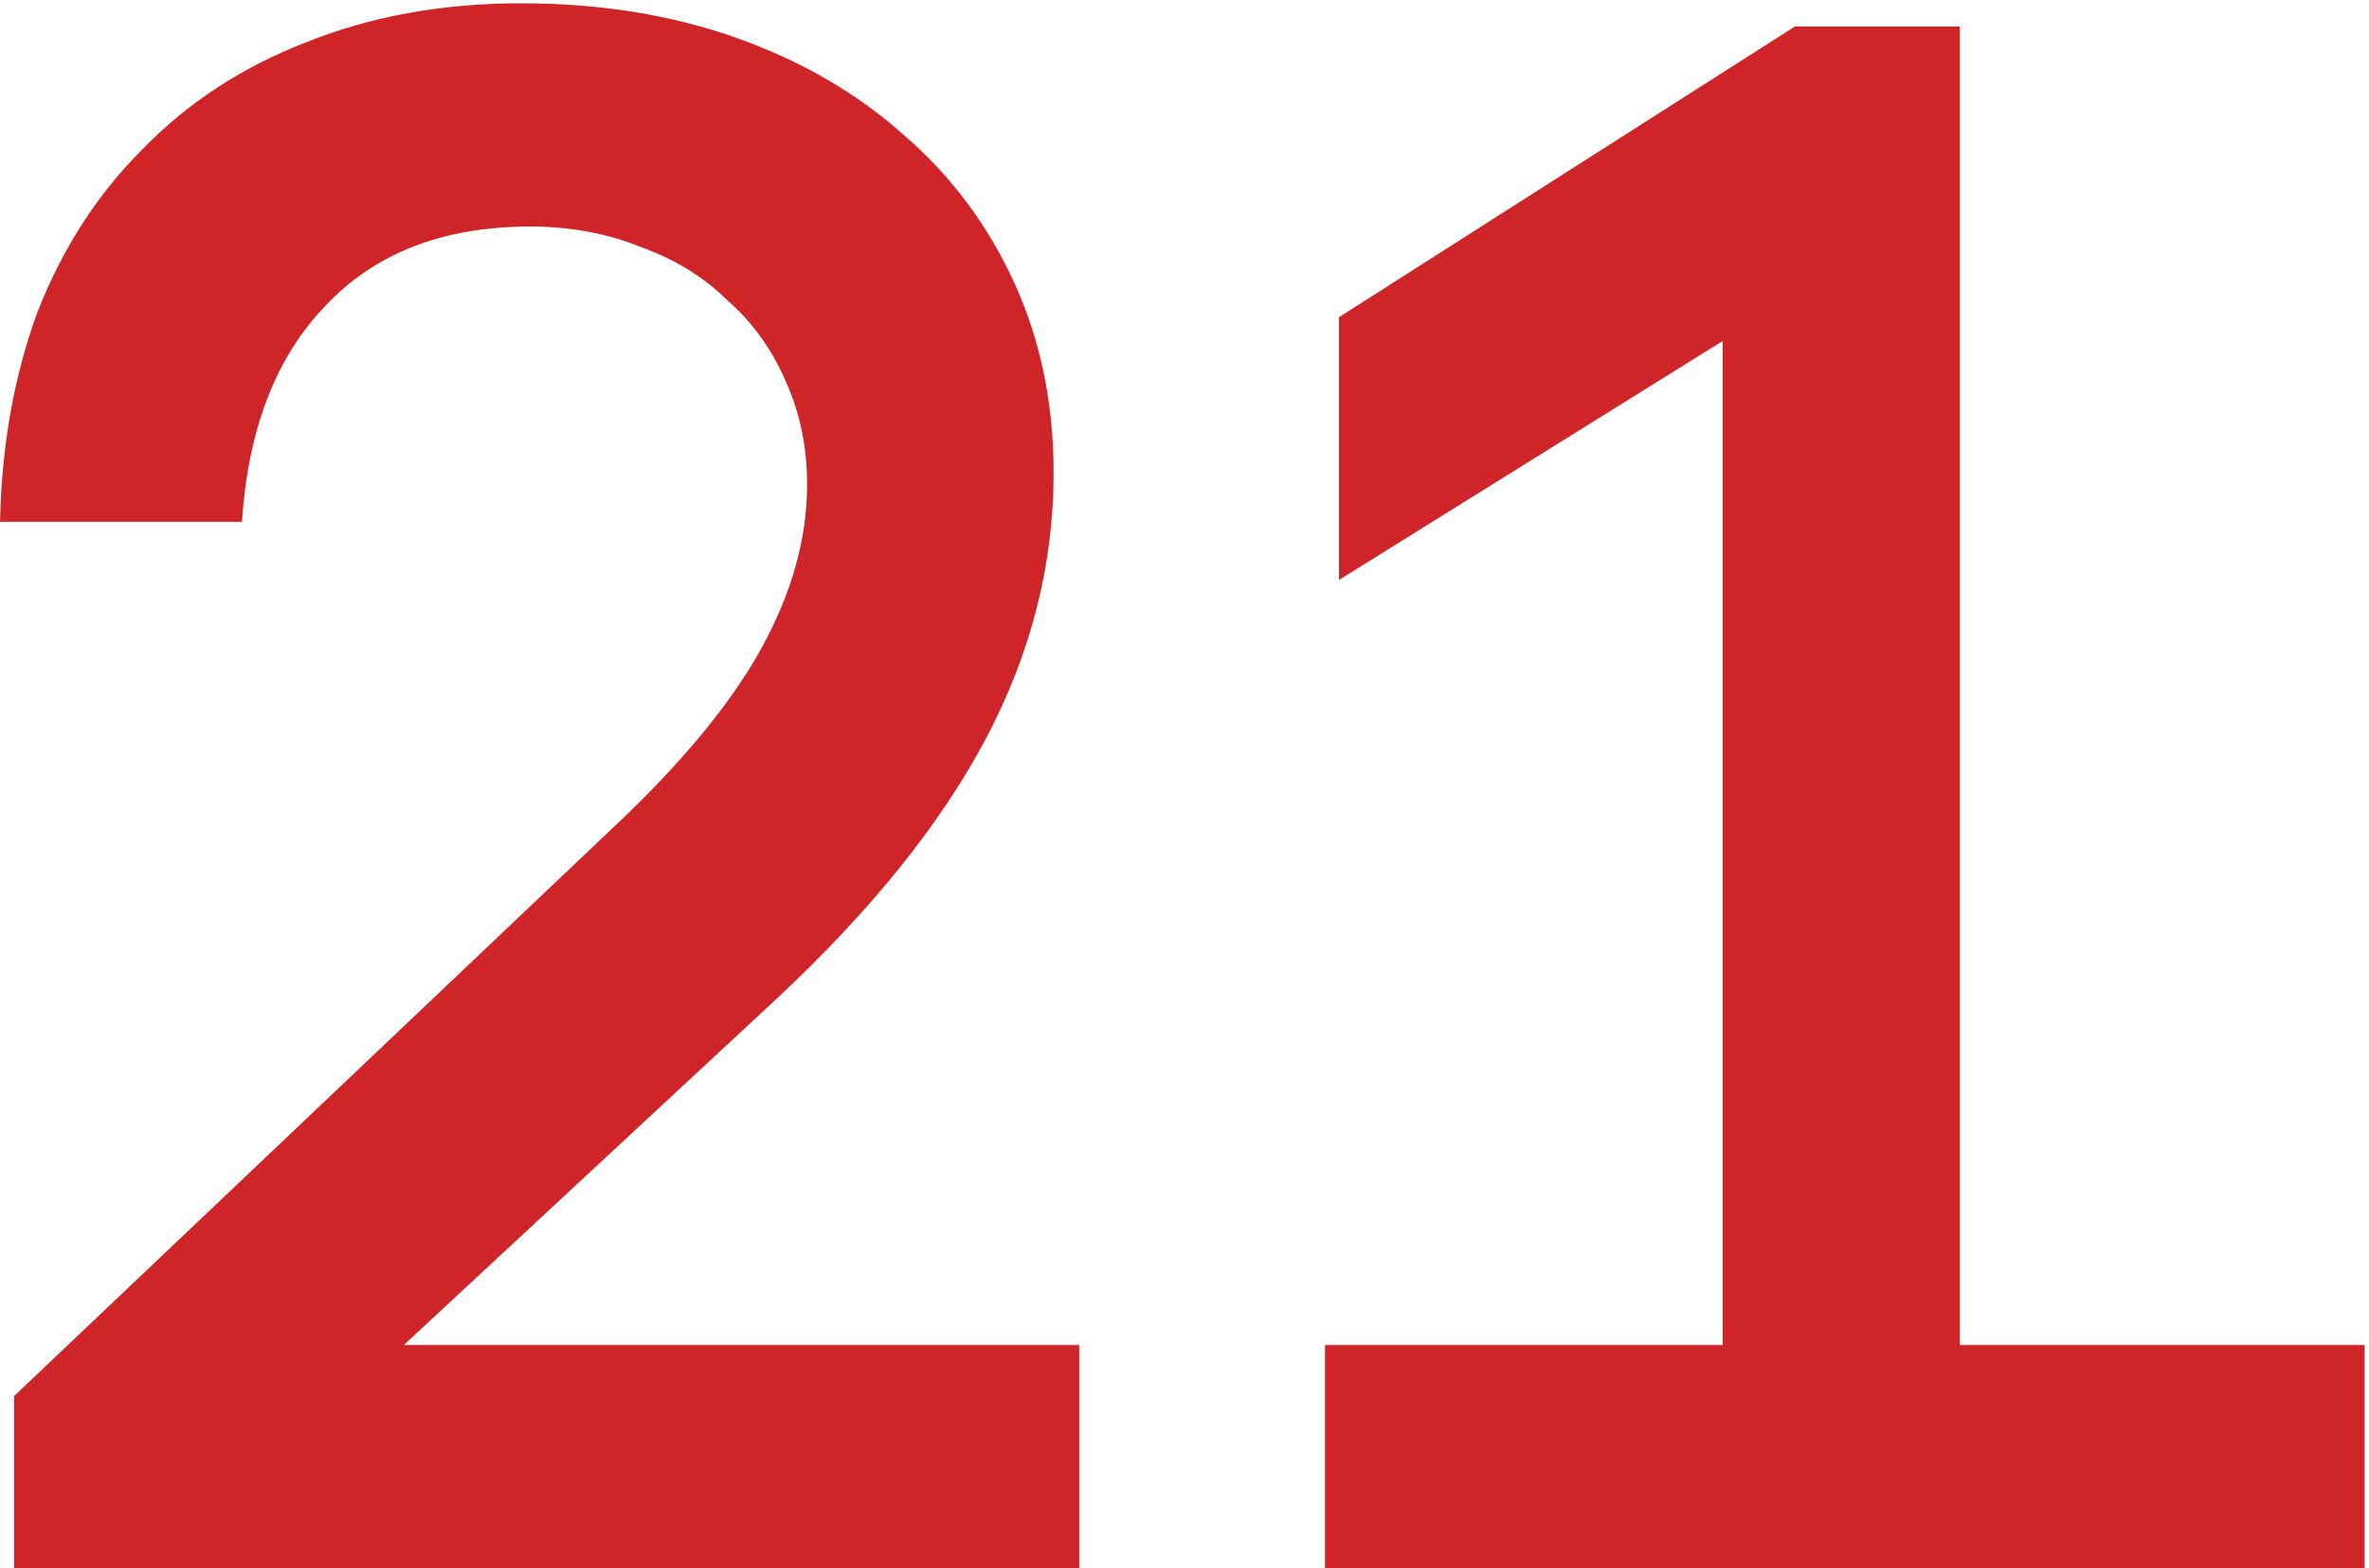 <svg width="438" height="290" viewBox="0 0 438 290" fill="none" xmlns="http://www.w3.org/2000/svg">
<path d="M2.59 290V258.18L112.67 153.69C125.57 141.65 134.886 130.47 140.62 120.15C146.353 109.83 149.22 99.653 149.22 89.62C149.22 82.74 147.93 76.433 145.35 70.7C142.77 64.68 139.186 59.663 134.6 55.65C130.3 51.35 124.996 48.053 118.69 45.76C112.383 43.18 105.503 41.89 98.05 41.89C81.996 41.89 69.383 46.763 60.21 56.51C51.036 65.97 45.876 79.3 44.73 96.5H0.01C0.296 82.453 2.59 69.553 6.89 57.8C11.476 46.047 17.926 36.013 26.24 27.7C34.553 19.1 44.586 12.507 56.34 7.92C68.38 3.047 81.71 0.61 96.33 0.61C110.95 0.61 124.28 2.76 136.32 7.06C148.36 11.36 158.68 17.38 167.28 25.12C175.88 32.573 182.616 41.603 187.49 52.21C192.363 62.816 194.8 74.57 194.8 87.47C194.8 104.383 190.643 120.723 182.33 136.49C174.016 152.257 161.116 168.31 143.63 184.65L70.96 252.16L69.67 248.72H199.53V290H2.59Z" fill="#D02528"/>
<path d="M244.975 290V248.72H437.185V290H244.975ZM318.505 290V57.8L322.805 60.38L247.555 107.25V58.66L331.835 4.91H362.365V290H318.505Z" fill="#D02528"/>
</svg>
